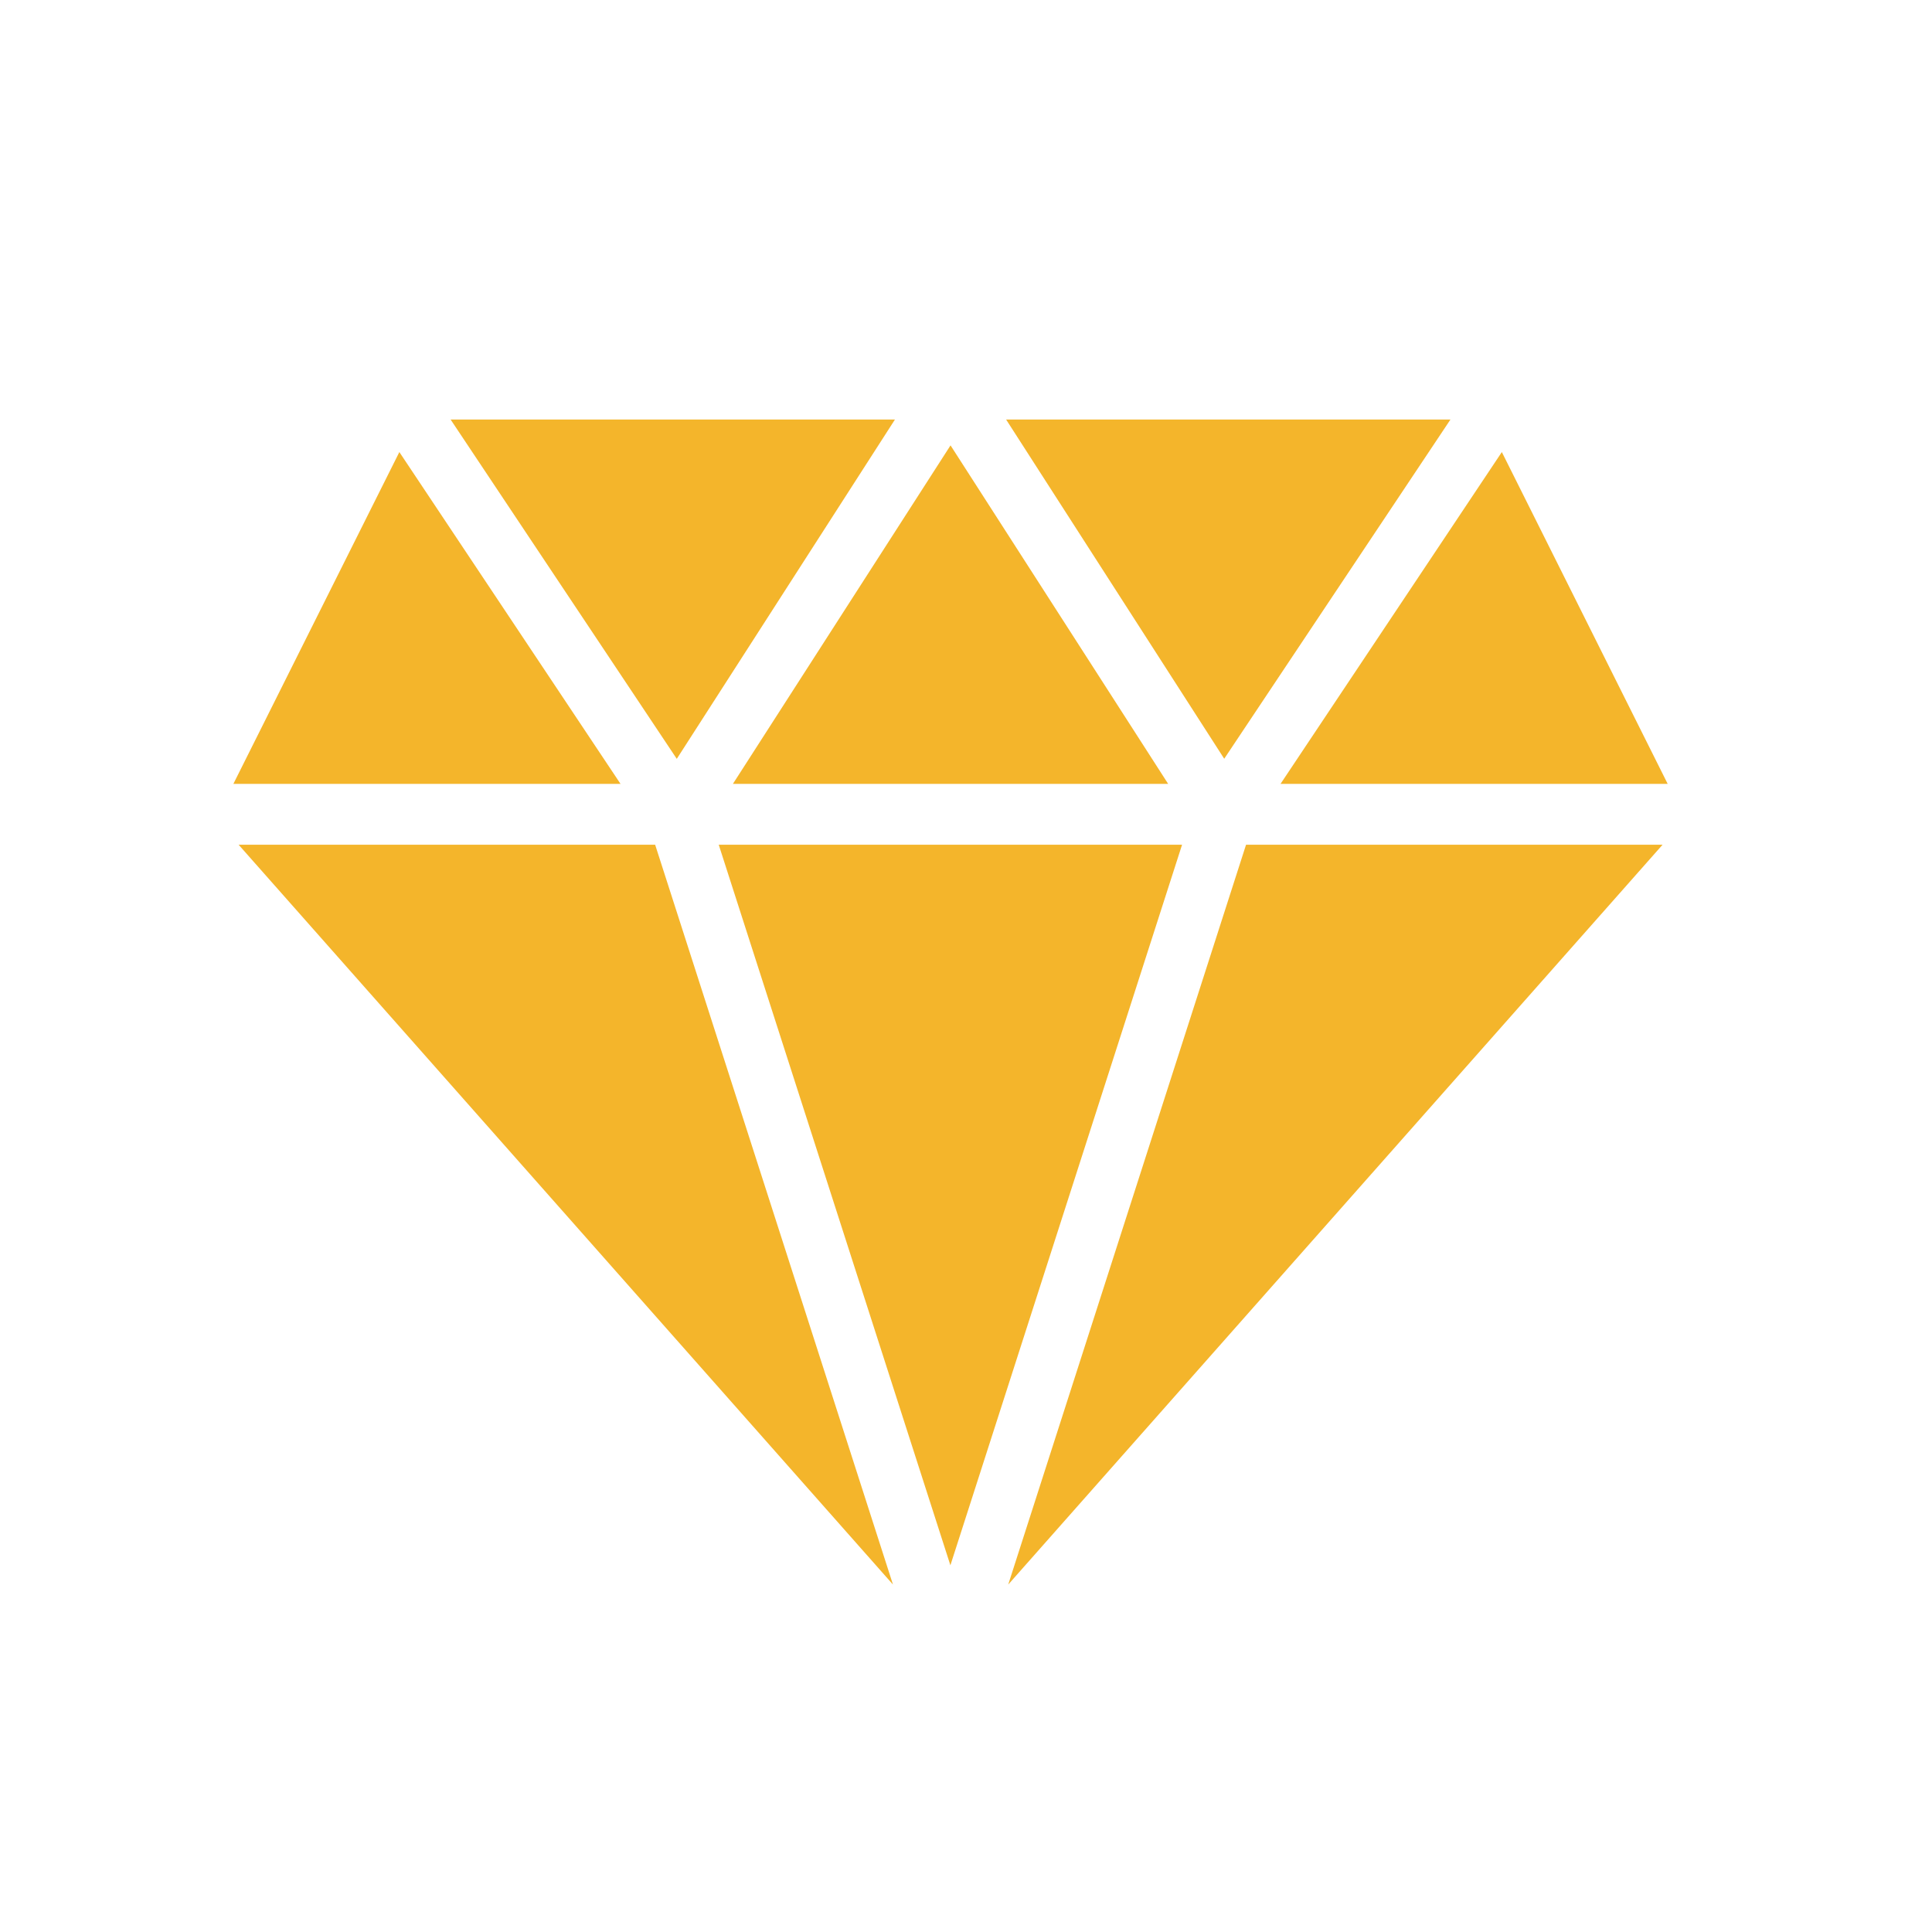 <?xml version="1.0" encoding="UTF-8"?>
<svg data-bbox="17.8 32 109.4 88.86" viewBox="0 0 147.36 147.36" xmlns="http://www.w3.org/2000/svg" data-type="color">
    <g>
        <path d="M68.26 32 51.62 57.88 34.37 32zm0 0" fill="#f4b52b" data-color="1"/>
        <path d="M89.1 59.79H55.9l16.6-25.82zm0 0" fill="#f4b52b" data-color="1"/>
        <path d="M54.83 64.43h35.33l-17.67 54.96-17.67-54.96Zm0 0" fill="#f4b52b" data-color="1"/>
        <path d="m97.67 59.79 16.88-25.31 12.65 25.31zm0 0" fill="#f4b52b" data-color="1"/>
        <path d="M93.38 57.88 76.74 32h33.89L93.37 57.88Zm0 0" fill="#f4b52b" data-color="1"/>
        <path d="M47.33 59.79H17.8l12.66-25.31zm0 0" fill="#f4b52b" data-color="1"/>
        <path d="m49.97 64.43 18.14 56.43L18.2 64.43h31.78Zm0 0" fill="#f4b52b" data-color="1"/>
        <path d="M95.04 64.43h31.77L76.9 120.86zm0 0" fill="#f4b52b" data-color="1"/>
    </g>
</svg>
